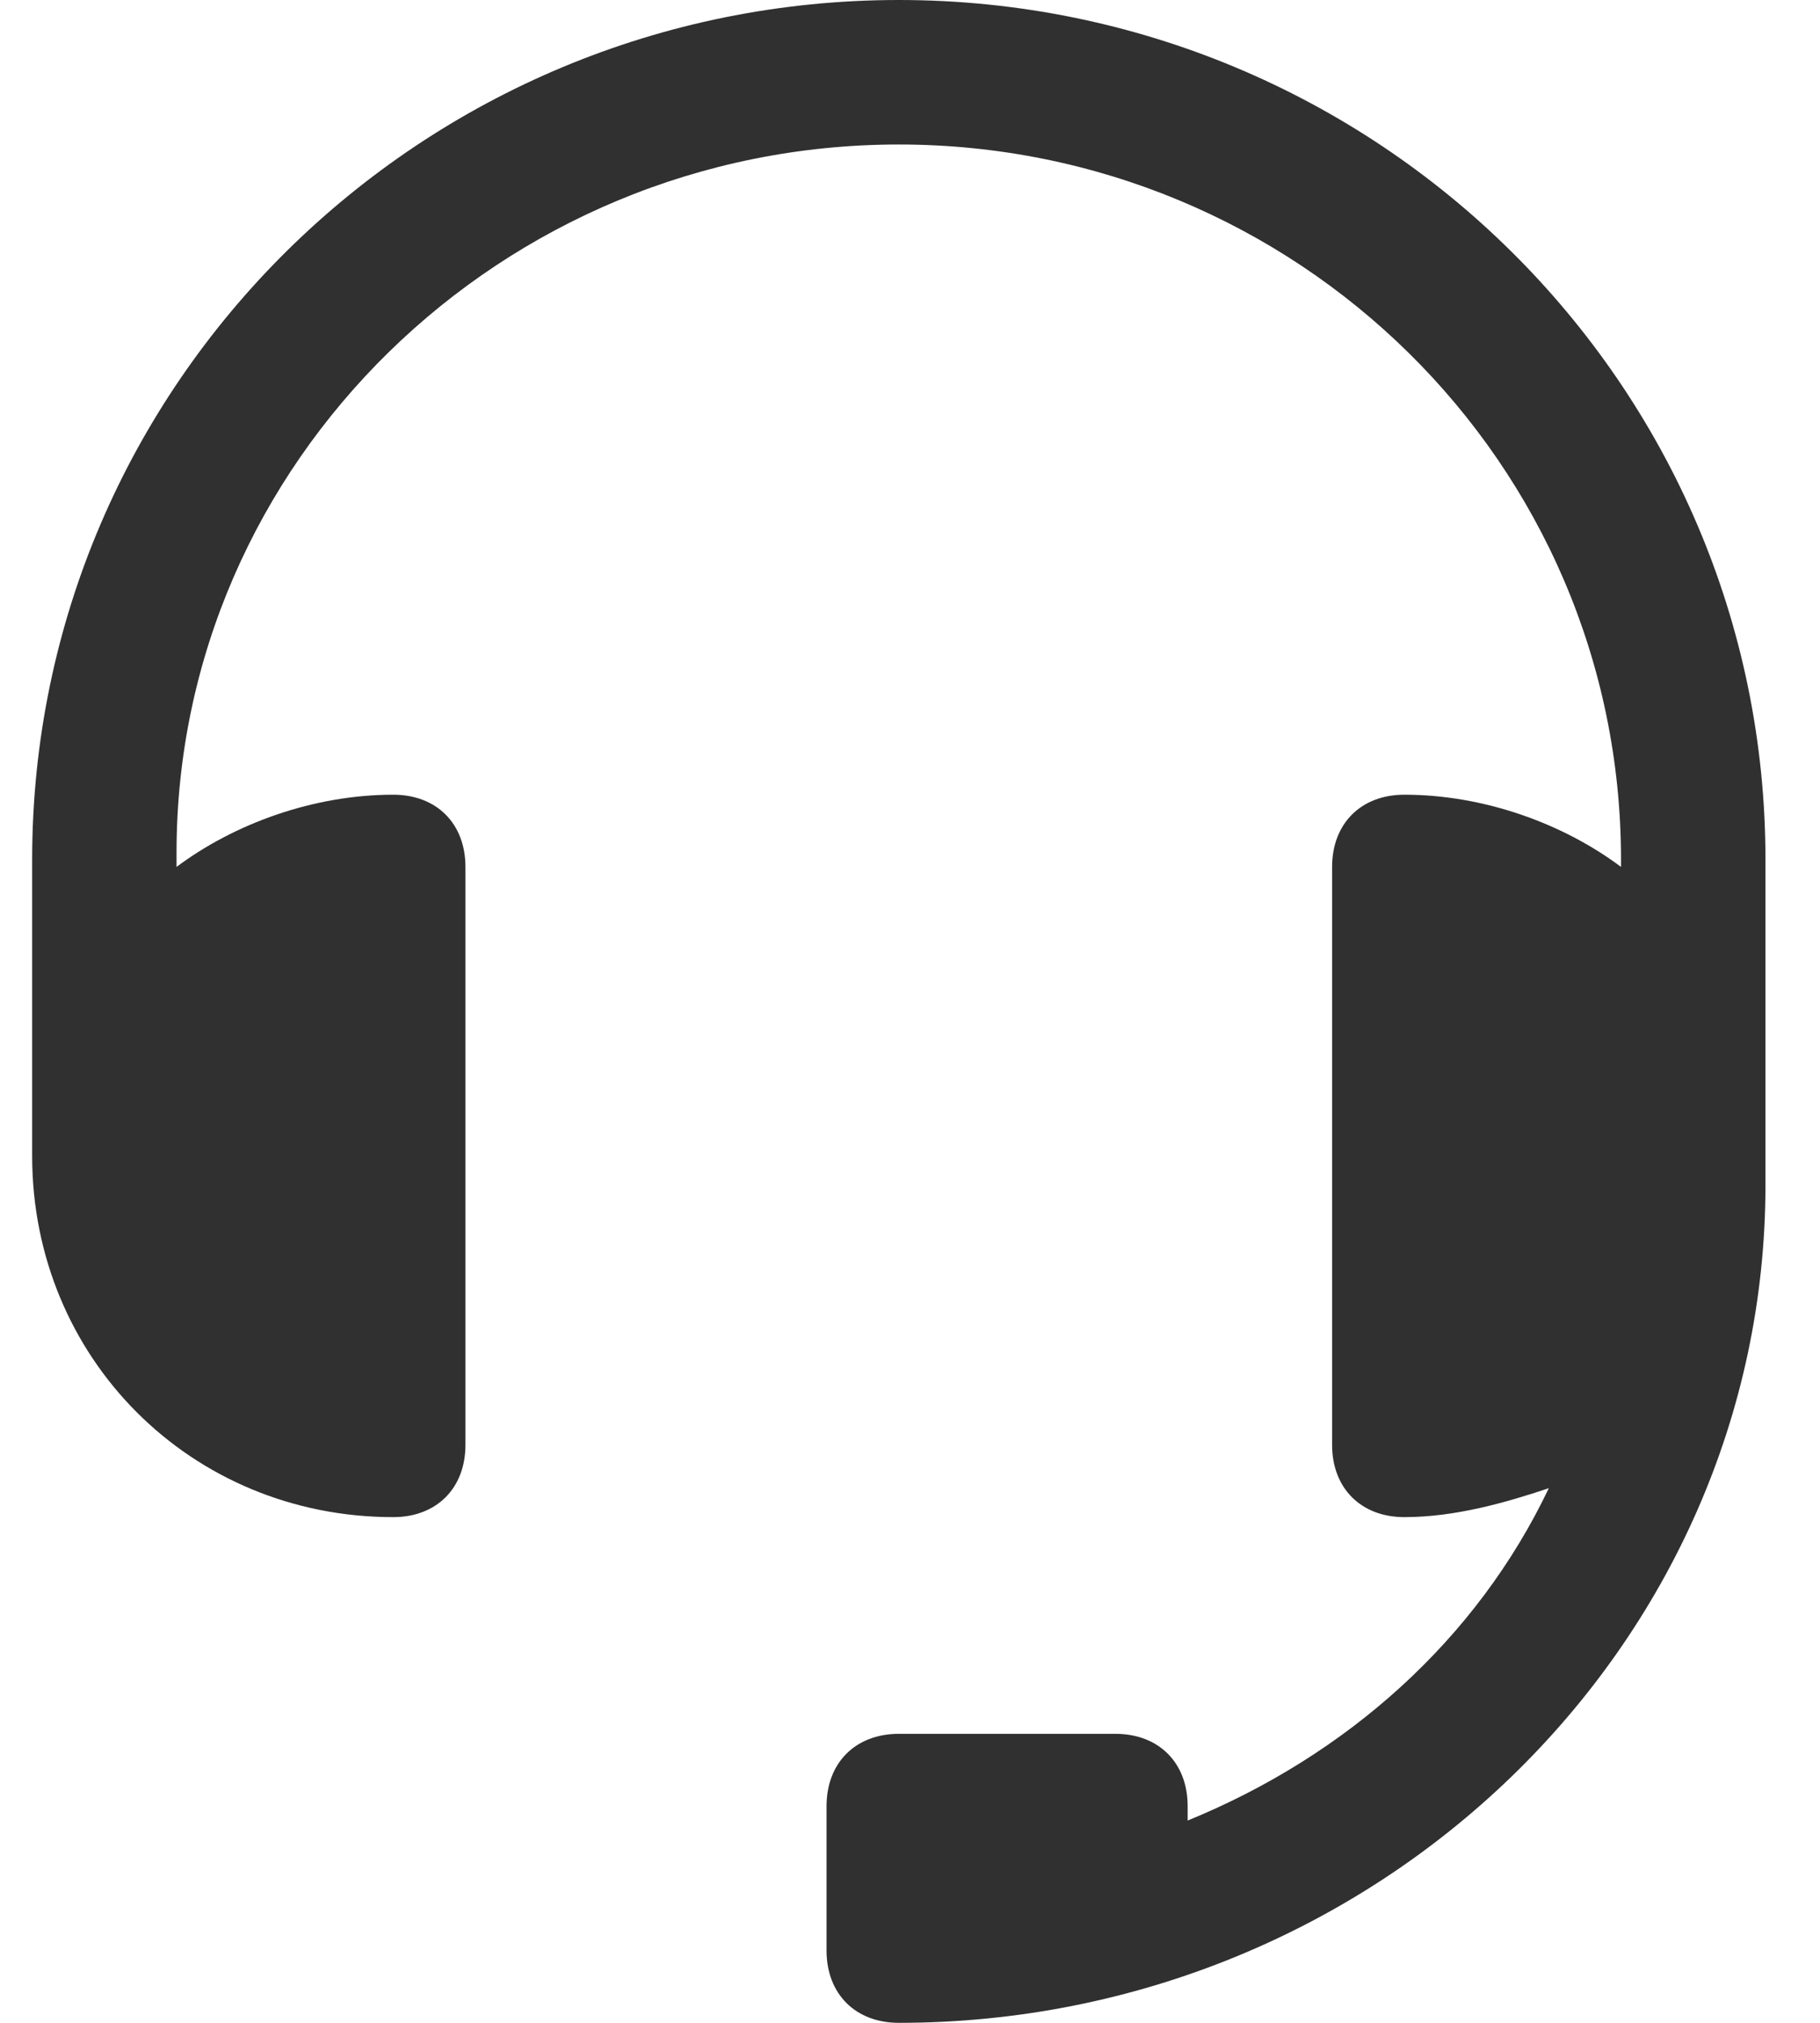 <?xml version="1.0" encoding="UTF-8"?>
<svg xmlns="http://www.w3.org/2000/svg" width="27" height="30" viewBox="0 0 27 30" fill="none">
  <g clip-path="url(#clip0_2043_5754)">
    <path d="M13.334 0C6.262 0 0.477 5.679 0.477 12.75V16.5C0.477 16.607 0.477 16.607 0.477 16.714C0.477 16.821 0.477 17.036 0.477 17.143C0.477 20.143 2.834 22.5 5.834 22.5C6.477 22.5 6.905 22.071 6.905 21.429V12.857C6.905 12.214 6.477 11.786 5.834 11.786C4.655 11.786 3.477 12.214 2.619 12.857V12.643C2.619 6.857 7.441 2.143 13.334 2.143C19.227 2.143 24.048 6.857 24.048 12.75V12.857C23.191 12.214 22.012 11.786 20.834 11.786C20.191 11.786 19.762 12.214 19.762 12.857V21.429C19.762 22.071 20.191 22.5 20.834 22.5C21.584 22.5 22.334 22.286 22.977 22.071C21.905 24.321 19.977 26.036 17.619 27C17.619 26.893 17.619 26.893 17.619 26.786C17.619 26.143 17.191 25.714 16.548 25.714H13.334C12.691 25.714 12.262 26.143 12.262 26.786V28.929C12.262 29.571 12.691 30 13.334 30C20.405 30 26.191 24.429 26.191 17.571V16.5V13.929V12.75C26.191 5.679 20.405 0 13.334 0Z" fill="#303030"></path>
  </g>
  <defs>
    <clipPath id="clip0_2043_5754">
      <rect width="26" height="30" fill="white" transform="translate(0.332)"></rect>
    </clipPath>
  </defs>
</svg>
